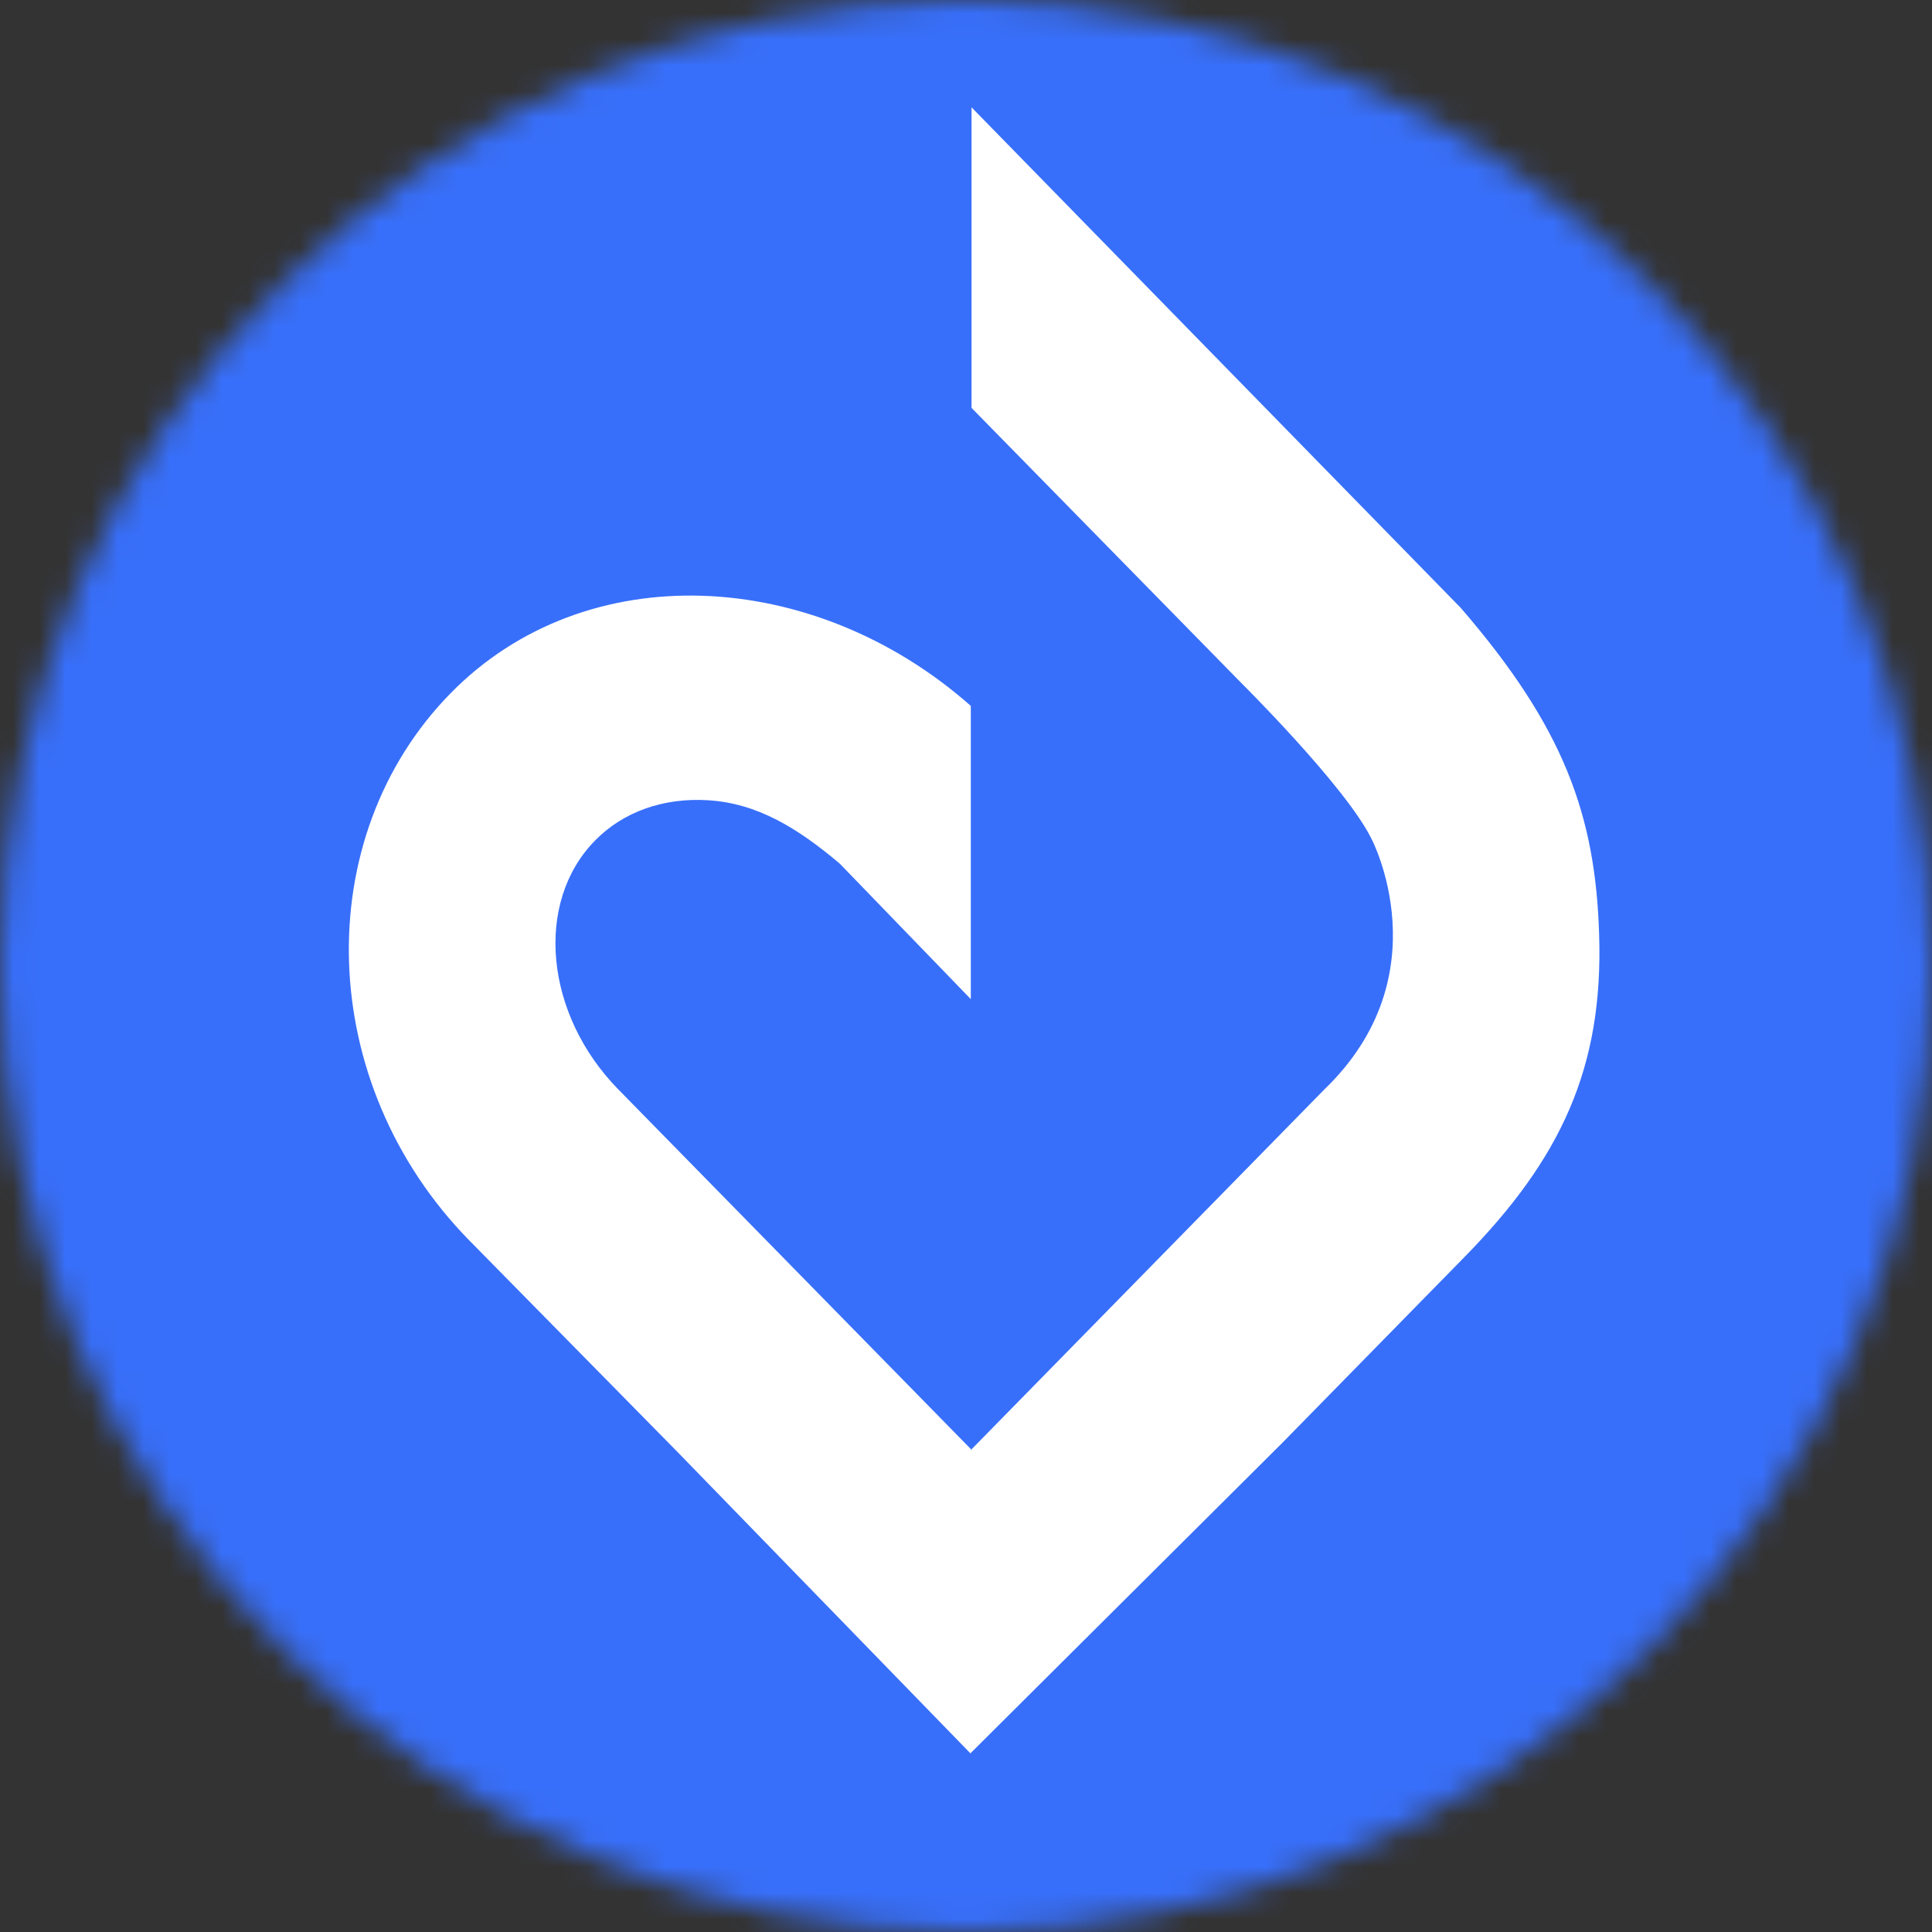 <svg width="74" height="74" viewBox="0 0 74 74" fill="none" xmlns="http://www.w3.org/2000/svg">
<rect x="0" y="0" width="74" height="74" fill="#333333" stroke="none"/>
<g clip-path="url(#clip0_864_47323)">
<mask id="mask0_864_47323" style="mask-type:luminance" maskUnits="userSpaceOnUse" x="0" y="0" width="74" height="74">
<path d="M74 37C74 16.566 57.434 0 37 0C16.566 0 0 16.566 0 37C0 57.434 16.566 74 37 74C57.434 74 74 57.434 74 37Z" fill="white"/>
</mask>
<g mask="url(#mask0_864_47323)">
<path d="M74 0H0V74H74V0Z" fill="#386FFA"/>
<path fill-rule="evenodd" clip-rule="evenodd" d="M101.429 80.041C100.985 80.041 100.561 80.113 100.163 80.257C99.767 80.397 99.407 80.621 99.105 80.913C98.803 81.205 98.567 81.559 98.412 81.95C98.226 82.416 98.135 82.914 98.147 83.416C98.147 84.544 98.462 85.386 99.094 85.948C99.725 86.51 100.493 86.795 101.404 86.795C101.939 86.795 102.402 86.73 102.792 86.604C103.184 86.478 103.531 86.341 103.834 86.193C104.192 86.445 104.457 86.726 104.633 87.022C104.813 87.324 104.902 87.684 104.902 88.102C104.902 88.844 104.554 89.421 103.862 89.831C103.165 90.238 102.204 90.444 100.977 90.444C99.94 90.458 98.909 90.287 97.931 89.939C97.067 89.628 96.274 89.145 95.599 88.52C94.945 87.908 94.43 87.161 94.089 86.33C93.723 85.432 93.54 84.469 93.551 83.499C93.551 82.299 93.744 81.251 94.125 80.354C94.512 79.454 95.032 78.716 95.689 78.136C96.349 77.556 97.11 77.12 97.971 76.828C98.835 76.54 99.747 76.392 100.708 76.392C101.989 76.392 102.979 76.63 103.672 77.102C104.368 77.57 104.712 78.182 104.712 78.924C104.714 79.261 104.633 79.593 104.475 79.89C104.326 80.175 104.136 80.437 103.912 80.668C103.557 80.503 103.191 80.362 102.818 80.246C102.368 80.106 101.9 80.037 101.429 80.041ZM112.189 85.487C112.189 85.956 112.336 86.294 112.63 86.496C113.005 86.717 113.437 86.821 113.872 86.795C114.407 86.792 114.94 86.709 115.45 86.546C115.614 86.753 115.752 86.977 115.863 87.216C115.985 87.494 116.044 87.795 116.035 88.099C116.035 88.79 115.783 89.352 115.275 89.792C114.769 90.224 113.875 90.44 112.591 90.44C111.023 90.44 109.817 90.08 108.974 89.352C108.128 88.628 107.704 87.447 107.704 85.811V74.159C107.901 74.105 108.181 74.047 108.544 73.983C108.928 73.918 109.317 73.887 109.706 73.889C110.488 73.889 111.098 74.029 111.536 74.31C111.974 74.591 112.189 75.186 112.189 76.093V77.837H115.687C115.795 78.035 115.896 78.283 115.995 78.582C116.093 78.885 116.139 79.216 116.139 79.576C116.139 80.214 116.002 80.671 115.727 80.952C115.581 81.095 115.407 81.206 115.217 81.278C115.027 81.351 114.825 81.383 114.621 81.374H112.189V85.487ZM52.539 32.145C52.539 32.145 55.266 37.347 50.731 41.723L37.205 55.519L37.227 55.54H37.187L37.205 55.522L23.679 41.723C20.867 38.852 20.458 34.573 22.79 32.196C23.866 31.097 25.401 30.546 27.12 30.651C29.007 30.766 30.55 31.717 32.161 33.075L37.184 38.269V27.038C31.178 21.725 22.445 21.264 17.257 26.555C11.84 32.081 12.066 41.482 17.975 47.511L25.994 55.659L37.169 67.157L49.106 55.274L56.084 48.156C59.779 44.389 61.419 40.902 61.25 35.783C61.107 31.22 59.905 27.859 55.948 23.281L37.212 4.111V15.623L47.48 26.094C47.48 26.094 51.571 30.146 52.539 32.145Z" fill="white"/>
</g>
</g>
<defs>
<clipPath id="clip0_864_47323">
<rect width="74" height="74" fill="white"/>
</clipPath>
</defs>
</svg>
